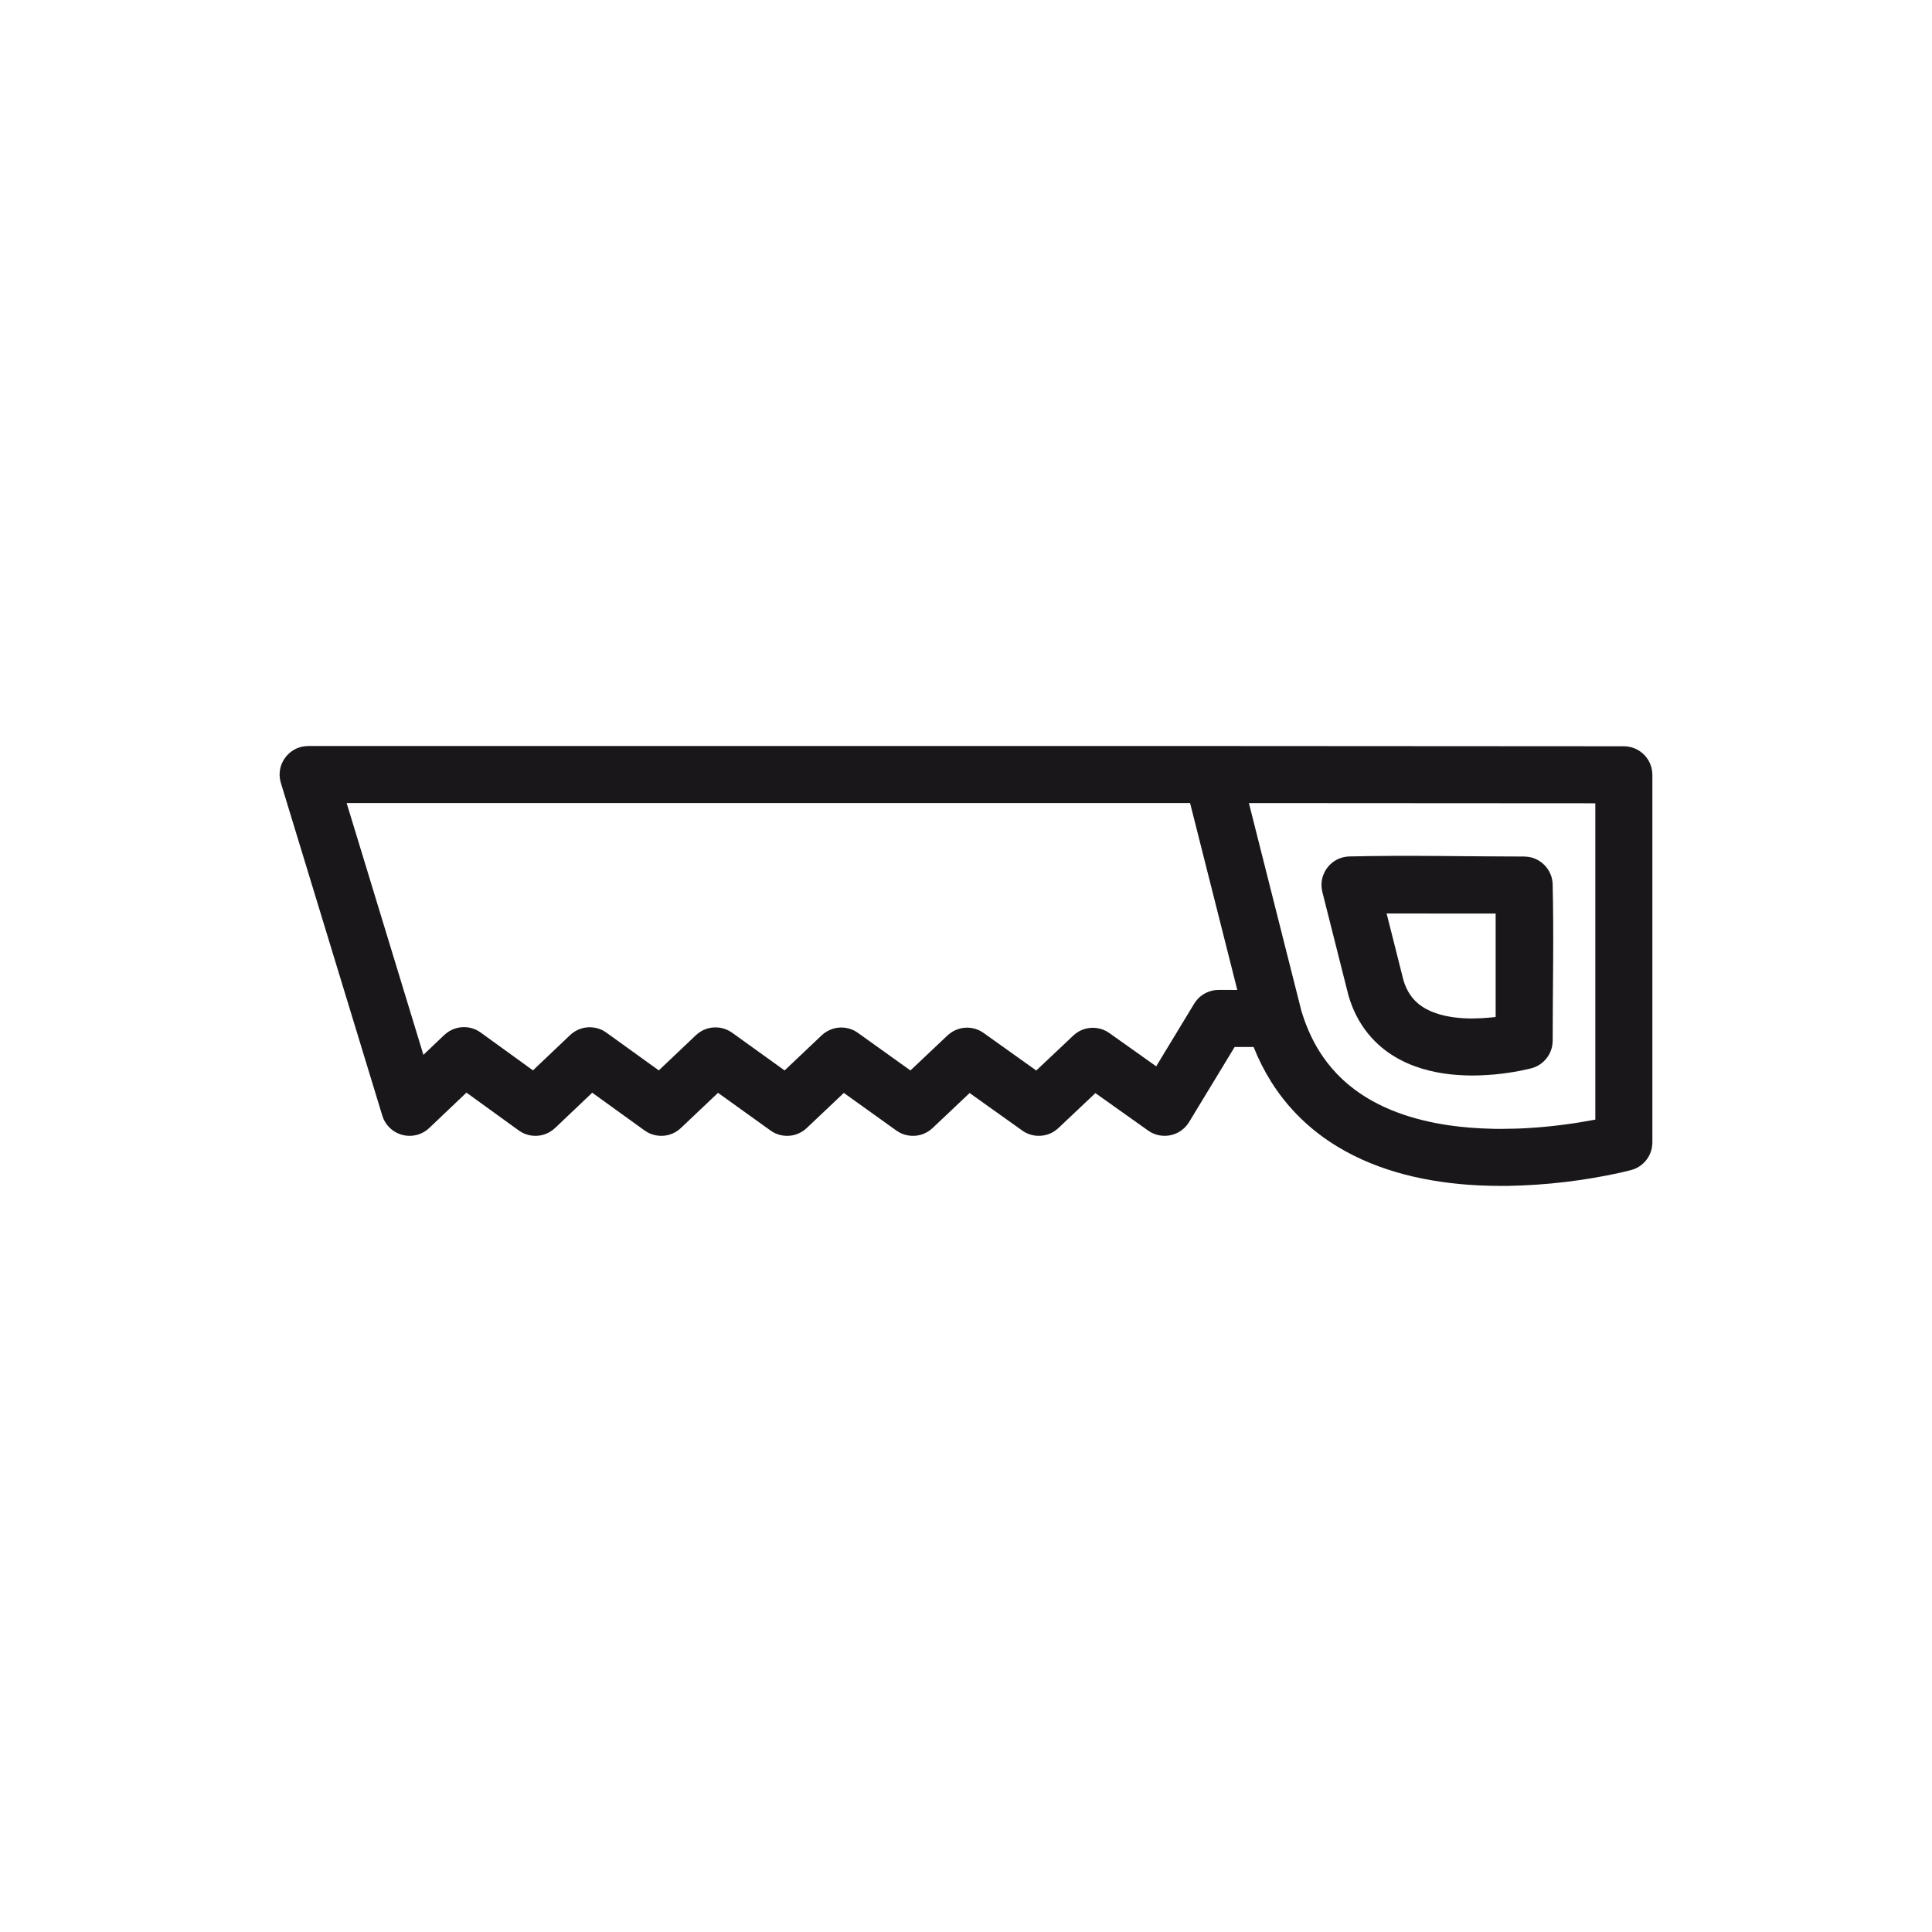 <?xml version="1.0" encoding="UTF-8"?>
<!-- The Best Svg Icon site in the world: iconSvg.co, Visit us! https://iconsvg.co -->
<svg width="800px" height="800px" version="1.1" viewBox="144 144 512 512" xmlns="http://www.w3.org/2000/svg">
 <path d="m480.84 380.07 8.039 31.82c1.133 3.758 2.684 7.391 4.773 10.727 1.297 2.059 2.789 4 4.461 5.773 1.102 1.168 2.281 2.266 3.527 3.289 7.453 6.102 16.945 9.164 26.363 10.539 1.84 0.27 3.684 0.473 5.531 0.621 2.137 0.176 4.273 0.266 6.414 0.312 0.902 0.008 0.902 0.008 1.805 0.016 2.613-0.008 5.227-0.082 7.836-0.254 5.769-0.367 11.504-1.129 17.188-2.199v-83.836l-91.805-0.055zm53.273 48.953c-2.461-0.023-4.91-0.16-7.356-0.52-5.32-0.773-10.562-2.527-14.973-5.672-1.168-0.832-2.273-1.758-3.289-2.766-1.379-1.359-2.606-2.875-3.656-4.504-0.984-1.527-1.816-3.152-2.484-4.84-0.367-0.922-0.676-1.855-0.969-2.797l-6.953-27.555c-0.195-0.852-0.281-1.703-0.195-2.578 0.258-2.621 1.91-4.973 4.293-6.102 0.906-0.43 1.863-0.645 2.859-0.715 15.508-0.375 31.02 0.008 46.535 0.02 0.871 0.02 1.715 0.145 2.543 0.438 2.109 0.762 3.809 2.461 4.562 4.57 0.258 0.707 0.379 1.43 0.434 2.176 0.344 13.867 0.012 27.742 0.012 41.609-0.02 0.746-0.105 1.477-0.324 2.191-0.648 2.141-2.254 3.926-4.32 4.789-0.652 0.27-1.336 0.426-2.019 0.582s-1.363 0.305-2.043 0.434c-2.176 0.422-4.379 0.734-6.586 0.949-1.41 0.129-2.82 0.211-4.234 0.262-0.918 0.02-0.918 0.02-1.836 0.027zm-74.73-72.203h-223.52l20.344 66.723 5.535-5.269c0.227-0.188 0.441-0.387 0.672-0.562 0.465-0.348 0.969-0.648 1.5-0.879 1.879-0.824 4.059-0.848 5.953-0.055 0.715 0.297 0.863 0.434 1.516 0.852l13.859 10.027 9.84-9.348 0.664-0.562c0.242-0.164 0.473-0.336 0.727-0.484 0.504-0.293 1.035-0.523 1.59-0.695 1.672-0.516 3.508-0.43 5.125 0.242 0.715 0.297 0.867 0.434 1.516 0.852l13.887 10.004 9.828-9.324 0.664-0.559c0.641-0.43 0.785-0.566 1.496-0.879 1.602-0.699 3.426-0.824 5.109-0.348 0.559 0.16 1.094 0.383 1.602 0.664 0.254 0.145 0.488 0.312 0.738 0.465l13.902 9.992 9.82-9.301 0.664-0.559c0.242-0.164 0.477-0.34 0.727-0.484 0.5-0.293 1.031-0.523 1.586-0.695 1.668-0.516 3.492-0.43 5.106 0.234 0.715 0.301 0.867 0.43 1.516 0.844l13.93 9.969 9.809-9.277 0.668-0.555c0.234-0.164 0.469-0.34 0.719-0.484 0.5-0.289 1.031-0.523 1.586-0.691 1.664-0.512 3.481-0.434 5.094 0.23 0.715 0.293 0.863 0.43 1.512 0.84 4.656 3.312 9.305 6.629 13.957 9.949l9.805-9.254 0.66-0.562c0.637-0.422 0.785-0.559 1.488-0.863 1.594-0.703 3.406-0.828 5.086-0.359 0.555 0.156 1.086 0.379 1.598 0.656 0.25 0.141 0.488 0.305 0.73 0.461l12.414 8.812 10.078-16.617 0.488-0.703c0.504-0.578 0.605-0.75 1.207-1.234 0.891-0.727 1.945-1.238 3.066-1.5 0.746-0.172 0.949-0.152 1.707-0.191l4.945 0.004-5.703-22.578zm74.75 57.09c1.754-0.016 3.492-0.109 5.238-0.285l0.594-0.066 0.398-0.051v-27.402l-28.898-0.02 4.481 17.758c0.414 1.332 0.973 2.617 1.762 3.773 0.359 0.535 0.77 1.039 1.219 1.504 2.449 2.531 5.938 3.746 9.34 4.324 0.68 0.117 1.359 0.203 2.047 0.273 0.809 0.086 1.621 0.133 2.438 0.168 0.695 0.012 0.688 0.012 1.383 0.023zm-68.859-72.207 109.07 0.066c0.496 0.02 0.629 0.012 1.121 0.086 0.559 0.086 1.109 0.23 1.637 0.438 2.121 0.832 3.785 2.625 4.457 4.809 0.227 0.73 0.305 1.465 0.336 2.227v97.445c-0.023 0.742-0.105 1.461-0.32 2.176-0.586 1.949-1.969 3.609-3.777 4.539-0.578 0.297-1.176 0.5-1.801 0.66-0.859 0.219-1.719 0.426-2.582 0.621-9.742 2.144-19.684 3.32-29.652 3.5-1.012 0.012-1.012 0.012-2.019 0.012-2.082-0.012-4.156-0.055-6.234-0.16-12.867-0.676-25.957-3.512-37.078-10.258-1.703-1.035-3.352-2.152-4.938-3.363-2.113-1.609-4.102-3.379-5.945-5.289-2.523-2.613-4.766-5.492-6.695-8.562-1.824-2.914-3.367-5.996-4.637-9.188l-5.023-0.004-12.086 19.918-0.469 0.684c-0.18 0.207-0.348 0.43-0.539 0.625-0.383 0.398-0.805 0.754-1.27 1.062-1.848 1.234-4.207 1.586-6.336 0.953-0.531-0.156-1.043-0.375-1.527-0.641-0.238-0.137-0.465-0.297-0.695-0.445l-13.98-9.93-9.805 9.266-0.664 0.555c-0.641 0.422-0.785 0.566-1.496 0.871-1.594 0.699-3.41 0.82-5.086 0.352-0.559-0.16-1.094-0.375-1.602-0.656-0.25-0.145-0.488-0.309-0.73-0.465l-13.949-9.945-9.82 9.285-0.664 0.559c-0.242 0.16-0.473 0.332-0.723 0.48-0.504 0.289-1.031 0.523-1.586 0.695-1.668 0.512-3.492 0.426-5.102-0.238-0.715-0.297-0.867-0.434-1.52-0.84l-13.922-9.969-9.832 9.309-0.664 0.559c-0.242 0.16-0.473 0.336-0.719 0.484-0.504 0.289-1.039 0.523-1.594 0.695-1.668 0.512-3.496 0.426-5.109-0.242-0.715-0.297-0.867-0.434-1.516-0.848l-13.906-9.98-9.84 9.324-0.664 0.566c-0.242 0.16-0.473 0.332-0.727 0.484-0.496 0.289-1.031 0.523-1.59 0.695-1.672 0.512-3.504 0.422-5.121-0.25-0.715-0.297-0.863-0.434-1.516-0.844l-13.879-10.008-9.844 9.355-0.672 0.559c-0.242 0.164-0.473 0.34-0.723 0.484-0.504 0.297-1.039 0.531-1.594 0.703-1.676 0.512-3.512 0.422-5.129-0.254-0.715-0.297-0.867-0.434-1.516-0.852l-13.855-10.02-9.859 9.375-0.648 0.555c-0.238 0.156-0.465 0.328-0.711 0.473-0.488 0.293-1.016 0.523-1.559 0.695-0.727 0.23-0.922 0.227-1.672 0.332-0.289 0.008-0.57 0.016-0.852 0.02-0.285-0.023-0.57-0.027-0.852-0.074-0.562-0.082-1.117-0.227-1.652-0.434-1.598-0.617-2.957-1.789-3.812-3.273-0.379-0.66-0.418-0.852-0.68-1.566l-26.887-88.188c-0.062-0.266-0.145-0.535-0.195-0.805-0.156-0.816-0.172-1.66-0.055-2.481 0.402-2.781 2.379-5.164 5.031-6.07 0.527-0.184 1.07-0.305 1.617-0.363 0.277-0.031 0.555-0.031 0.832-0.047z" fill="#19171a" fill-rule="evenodd"/>
</svg>